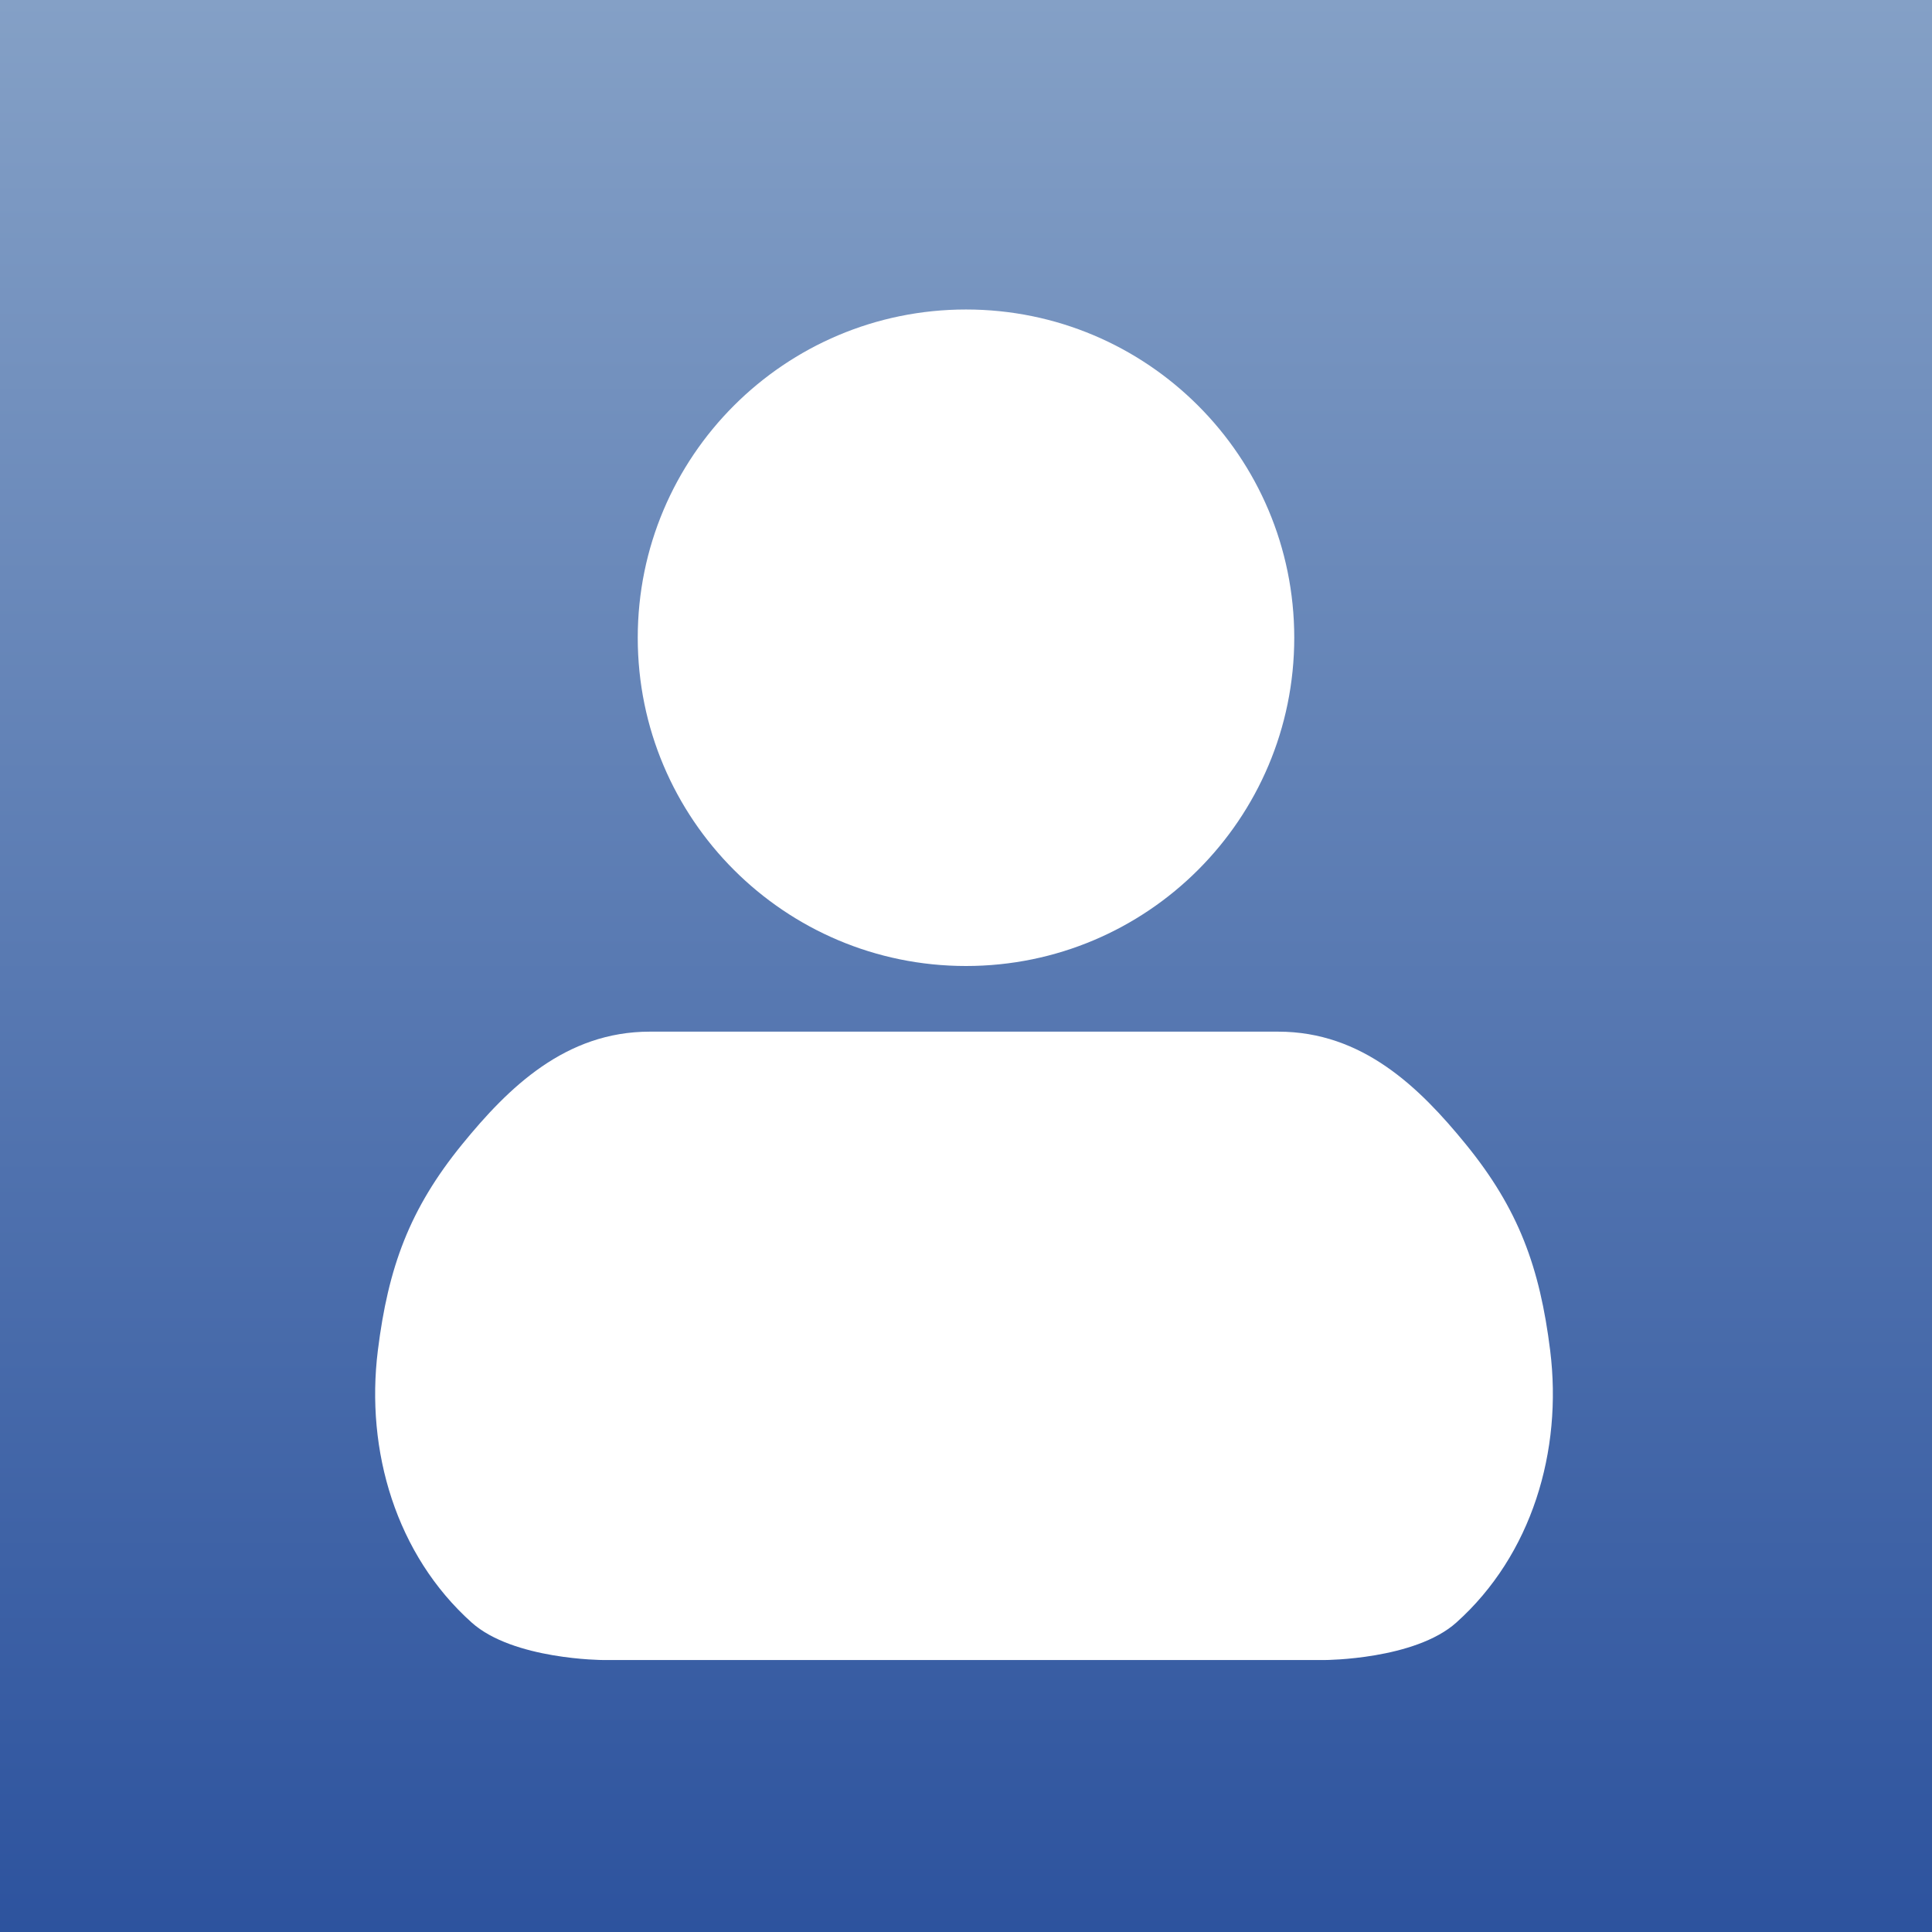 <svg viewBox="0 0 103 103" fill="none" xmlns="http://www.w3.org/2000/svg">
<rect width="103" height="103" fill="url(#paint0_linear_306_6)"/>
<g filter="url(#filter0_d_306_6)">
<path fill-rule="evenodd" clip-rule="evenodd" d="M51.5 49.5C61.165 49.5 69 41.665 69 32C69 22.335 61.165 14.5 51.5 14.5C41.835 14.5 34 22.335 34 32C34 41.665 41.835 49.5 51.5 49.5ZM20.144 70C19.477 75.359 21.123 80.894 25.144 84.5C27.358 86.486 32.144 86.5 32.144 86.5H70.644C70.644 86.5 75.43 86.486 77.644 84.5C81.665 80.894 83.311 75.359 82.644 70C82.093 65.573 80.963 62.458 78.144 59C75.677 55.973 72.639 53 68.144 53H34.644C30.149 53 27.111 55.973 24.644 59C21.826 62.458 20.695 65.573 20.144 70Z" fill="white"/>
</g>
<defs>
<filter id="filter0_d_306_6" x="14" y="10.5" width="74.788" height="84" filterUnits="userSpaceOnUse" color-interpolation-filters="sRGB">
<feFlood flood-opacity="0" result="BackgroundImageFix"/>
<feColorMatrix in="SourceAlpha" type="matrix" values="0 0 0 0 0 0 0 0 0 0 0 0 0 0 0 0 0 0 127 0" result="hardAlpha"/>
<feOffset dy="2"/>
<feGaussianBlur stdDeviation="3"/>
<feComposite in2="hardAlpha" operator="out"/>
<feColorMatrix type="matrix" values="0 0 0 0 0 0 0 0 0 0 0 0 0 0 0 0 0 0 0.2 0"/>
<feBlend mode="normal" in2="BackgroundImageFix" result="effect1_dropShadow_306_6"/>
<feBlend mode="normal" in="SourceGraphic" in2="effect1_dropShadow_306_6" result="shape"/>
</filter>
<linearGradient id="paint0_linear_306_6" x1="51.5" y1="0" x2="51.5" y2="103" gradientUnits="userSpaceOnUse">
<stop stop-color="#84A0C6"/>
<stop offset="1" stop-color="#2D539E"/>
</linearGradient>
</defs>
</svg>
